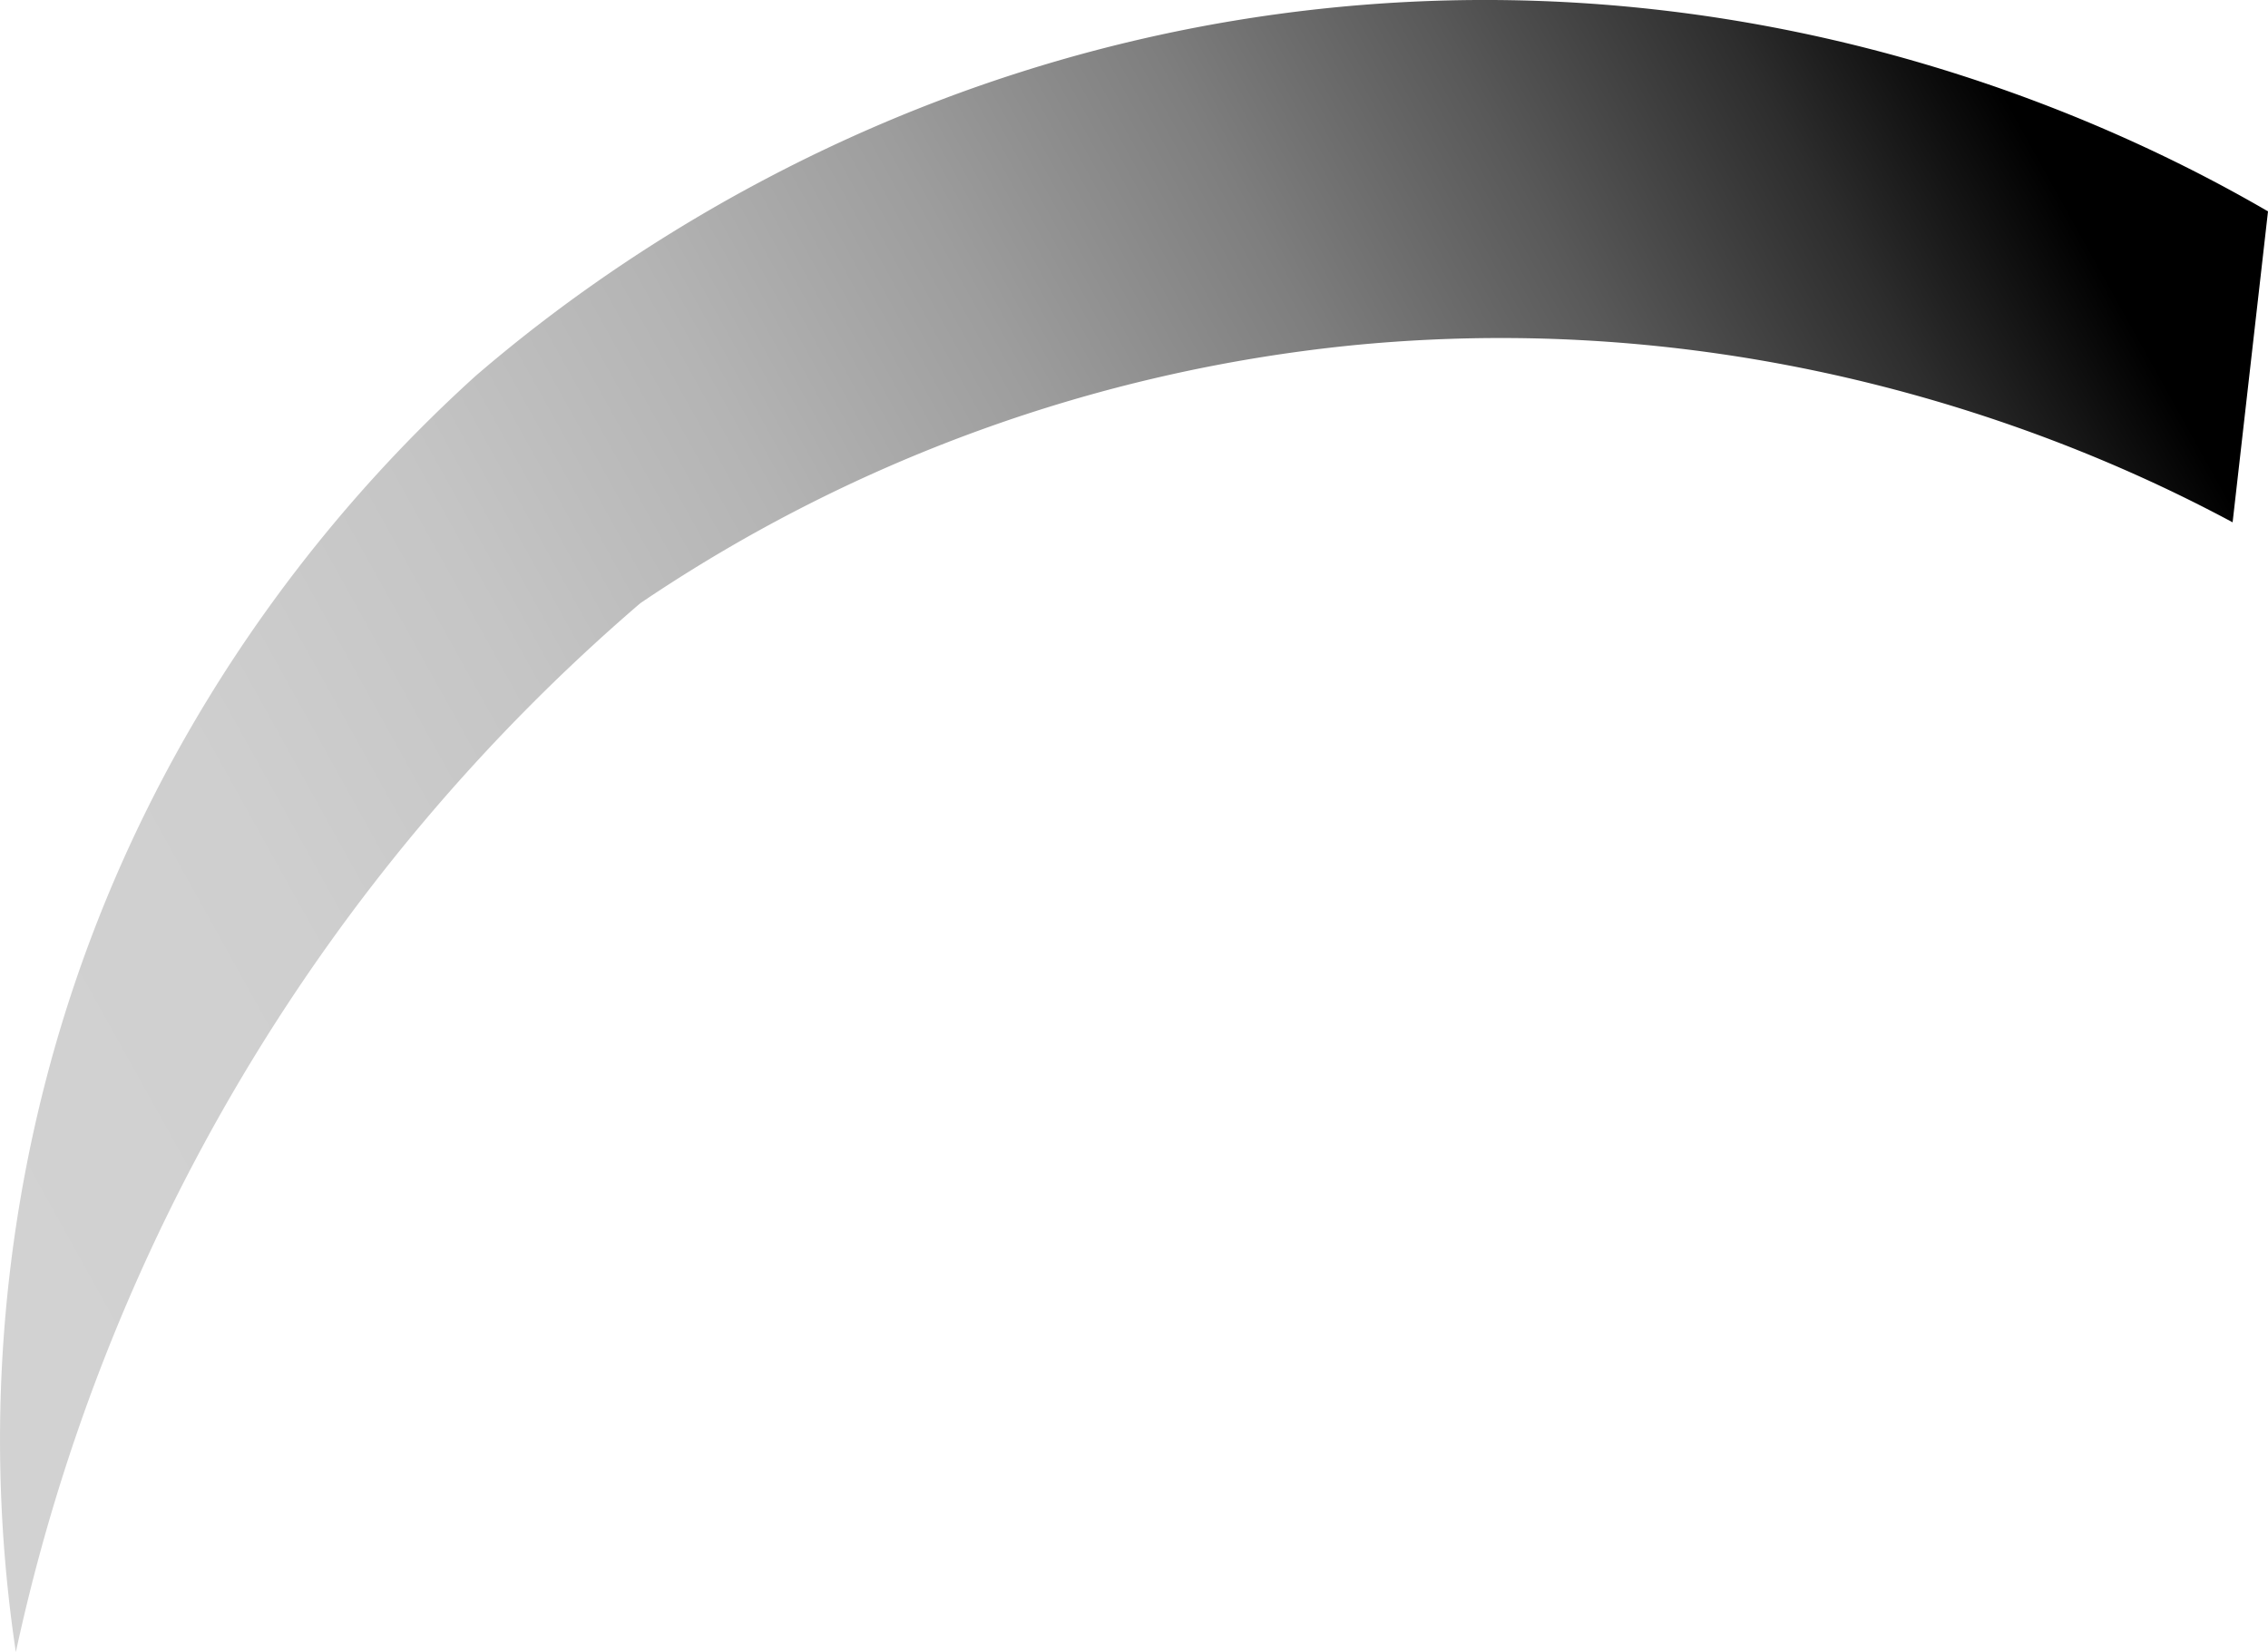 <svg viewBox="0 0 336.48 245.11" xmlns:xlink="http://www.w3.org/1999/xlink" xmlns="http://www.w3.org/2000/svg"><defs><style>.cls-1{fill:url(#linear-gradient);}</style><linearGradient gradientUnits="userSpaceOnUse" y2="11.18" x2="295.82" y1="178.19" x1="-4.65" id="linear-gradient"><stop stop-color="#d2d2d2" offset="0"></stop><stop stop-color="#cfcfcf" offset="0.18"></stop><stop stop-color="#c5c5c5" offset="0.32"></stop><stop stop-color="#b4b4b4" offset="0.45"></stop><stop stop-color="#9d9d9d" offset="0.57"></stop><stop stop-color="#7e7e7e" offset="0.69"></stop><stop stop-color="#595959" offset="0.8"></stop><stop stop-color="#2d2d2d" offset="0.91"></stop><stop offset="1"></stop></linearGradient></defs><g data-sanitized-data-name="Layer 2" data-name="Layer 2" id="Layer_2"><g data-sanitized-data-name="Layer 1" data-name="Layer 1" id="Layer_1-2"><path d="M2.35,245.11A212.56,212.56,0,0,1,8,155.86C23.14,102.45,55.46,69.43,70.6,55.74,86.09,42.42,129.52,8.62,195.48,1.36c71-7.8,123.78,20,141,30l-5.25,46.13c-18.64-10-66.94-32.54-130.69-26.25A229.49,229.49,0,0,0,95,89.49,284,284,0,0,0,2.35,245.11Z" class="cls-1"></path></g></g></svg>